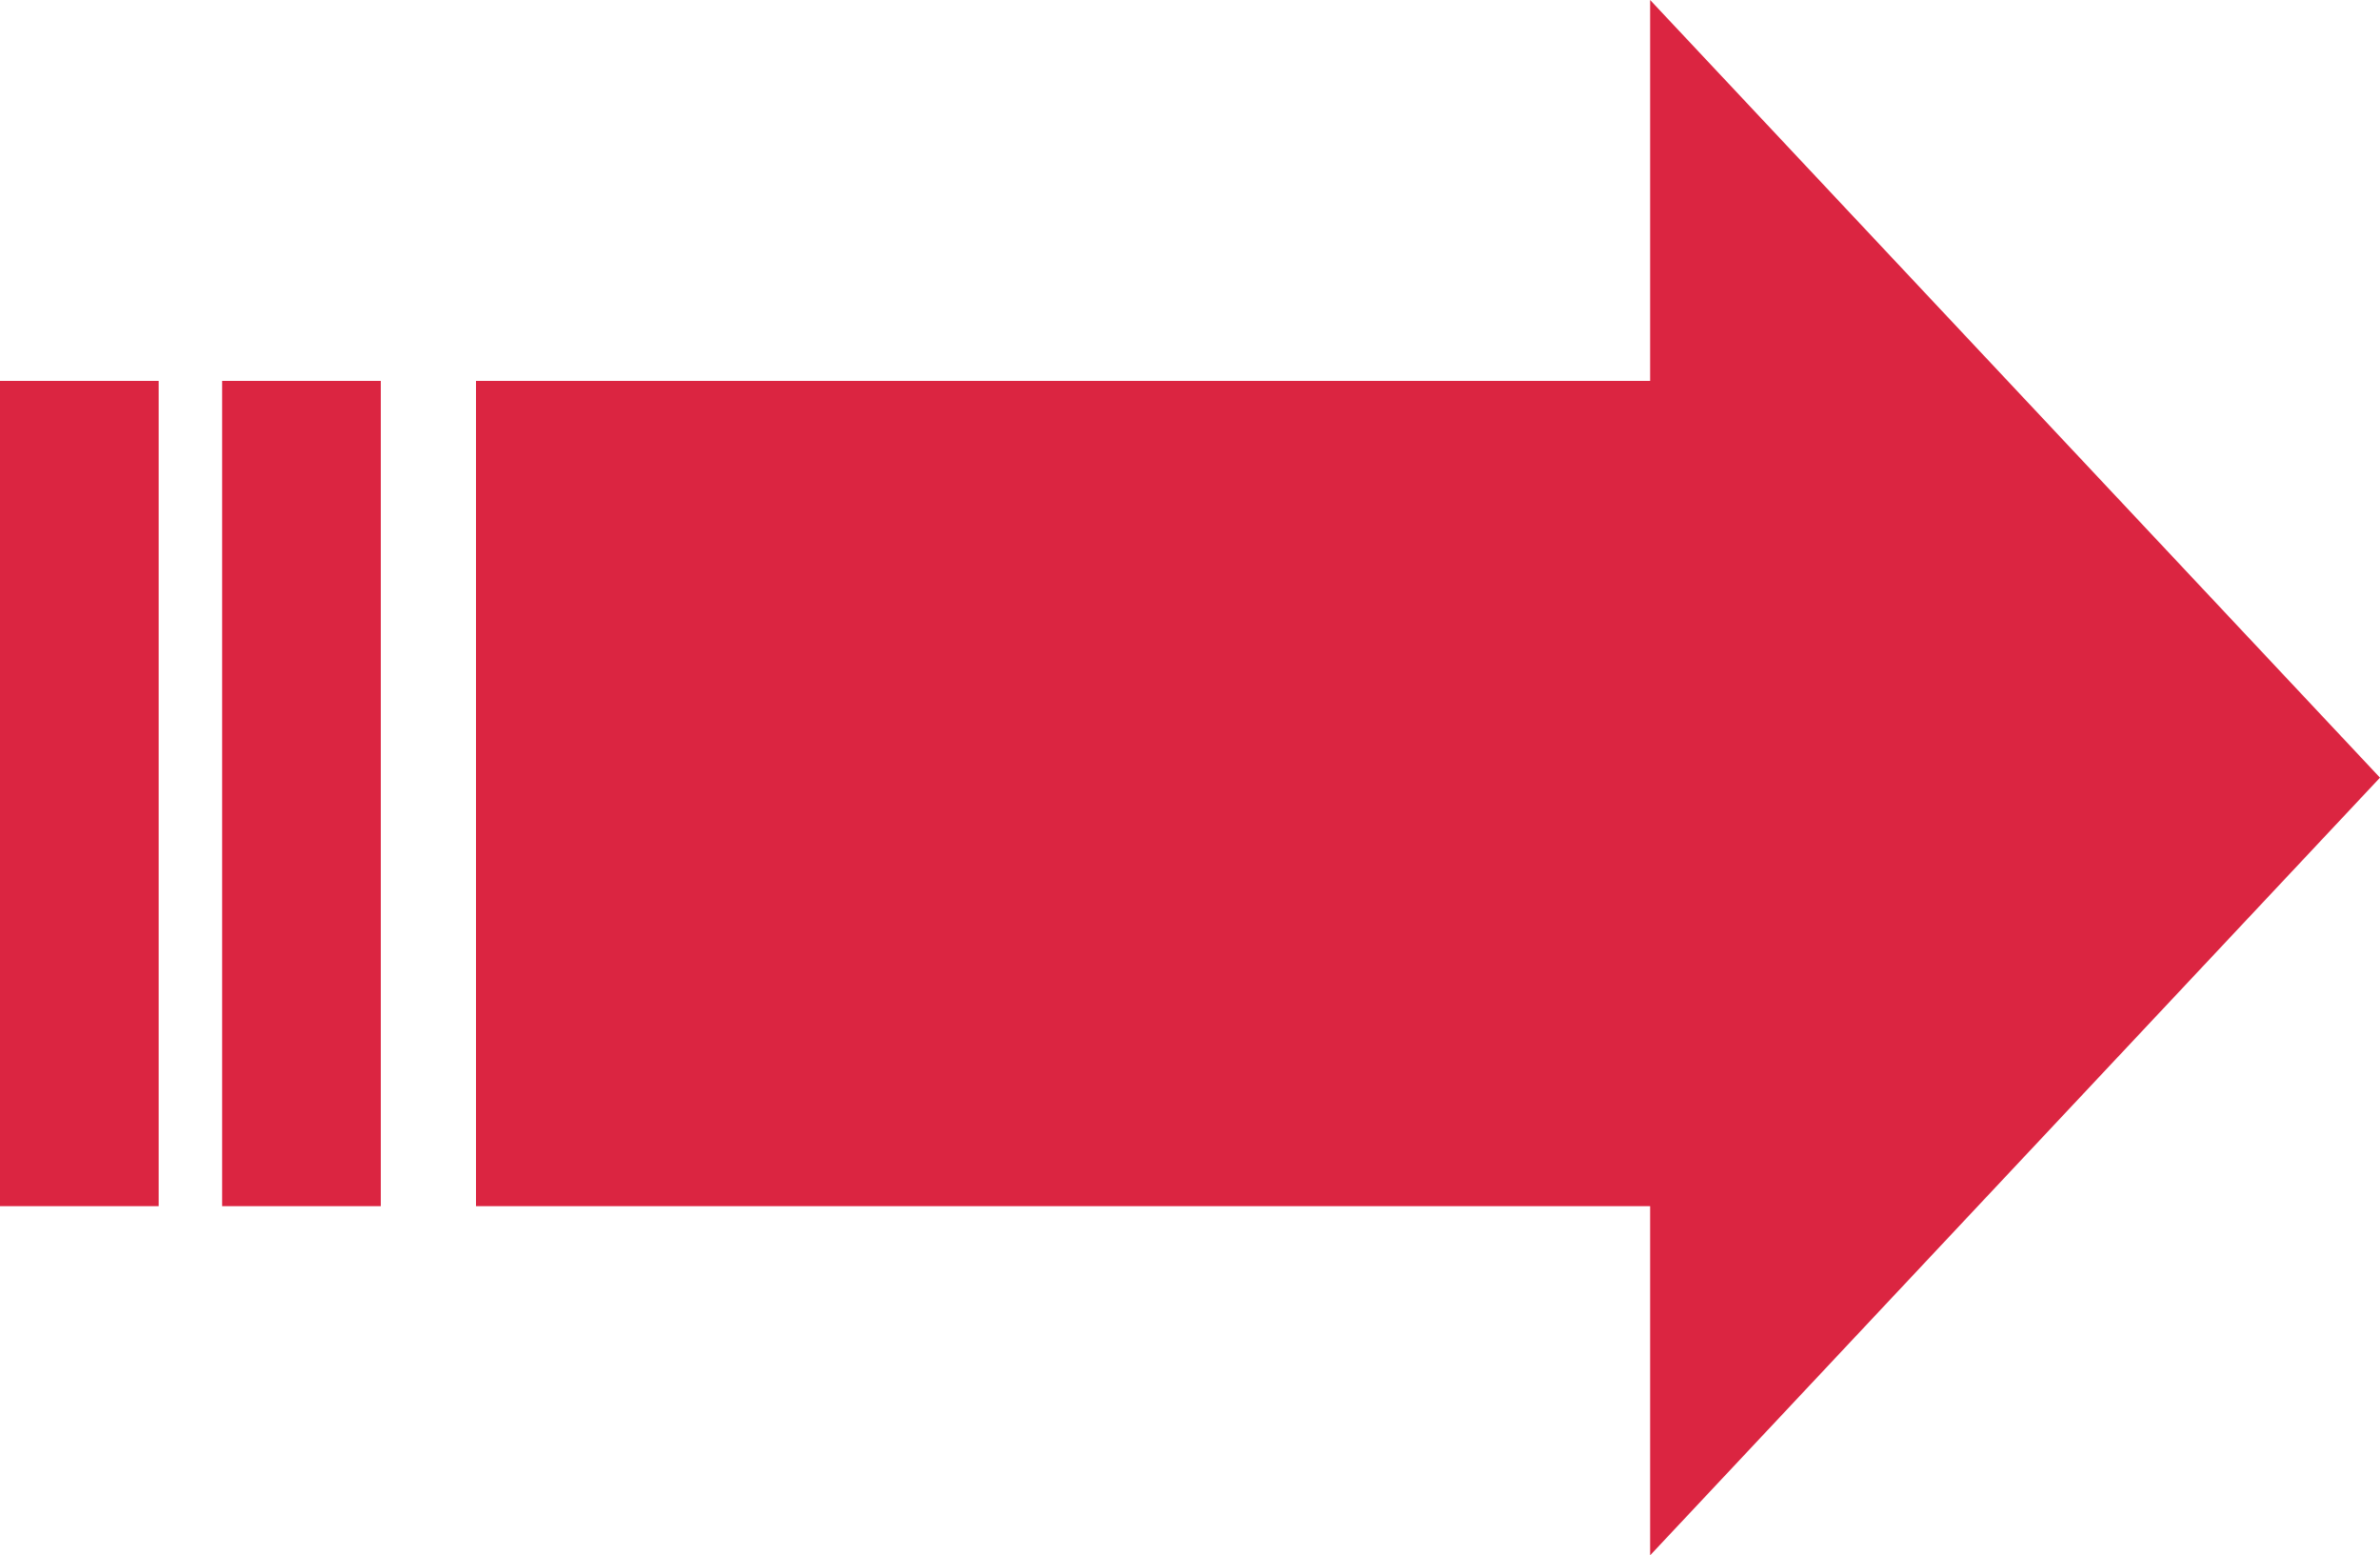 <svg xmlns="http://www.w3.org/2000/svg" width="75" height="49" viewBox="0 0 75 49">
  <g id="グループ_6606" data-name="グループ 6606" transform="translate(-897 -4376)">
    <rect id="長方形_1918" data-name="長方形 1918" width="40" height="26" transform="translate(912 4388)" fill="#db2541"/>
    <rect id="長方形_1919" data-name="長方形 1919" width="5" height="26" transform="translate(904 4388)" fill="#db2541"/>
    <rect id="長方形_1920" data-name="長方形 1920" width="5" height="26" transform="translate(897 4388)" fill="#db2541"/>
    <path id="多角形_37" data-name="多角形 37" d="M24.5,0,49,23H0Z" transform="translate(972 4376) rotate(90)" fill="#db2541"/>
  </g>
</svg>

